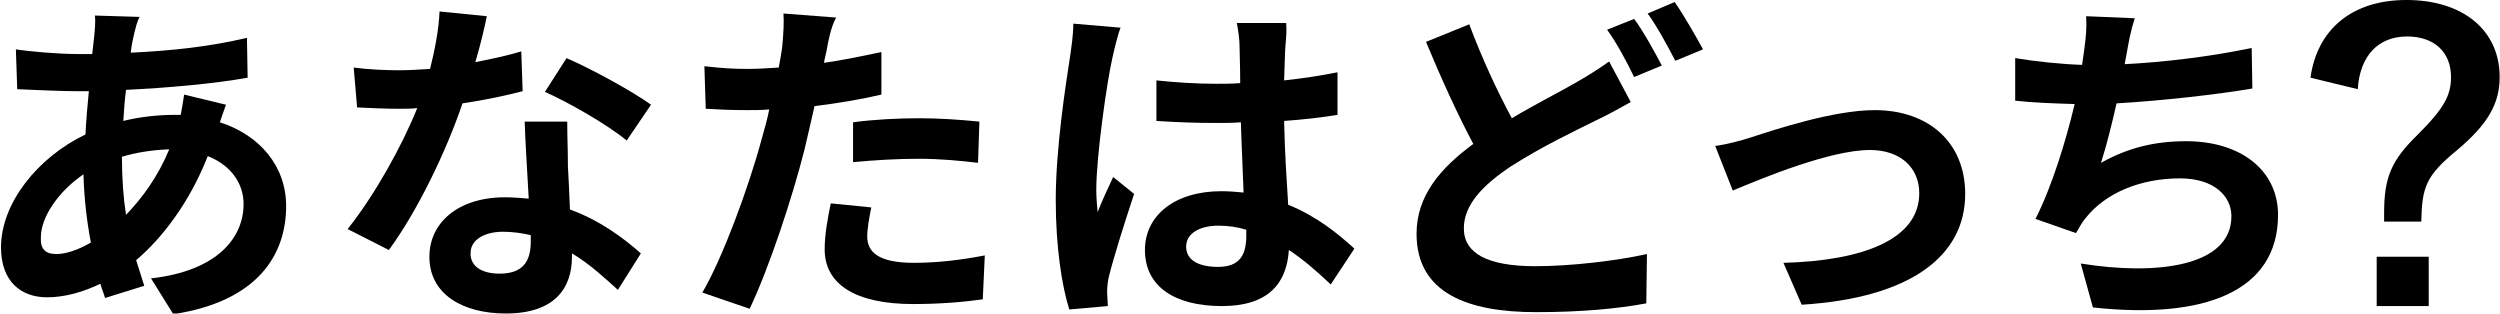 <?xml version="1.0" encoding="utf-8"?>
<!-- Generator: Adobe Illustrator 26.5.0, SVG Export Plug-In . SVG Version: 6.00 Build 0)  -->
<svg version="1.1" id="レイヤー_1" xmlns="http://www.w3.org/2000/svg" xmlns:xlink="http://www.w3.org/1999/xlink" x="0px"
	 y="0px" viewBox="0 0 370 46.4" style="enable-background:new 0 0 370 46.4;" xml:space="preserve">
<style type="text/css">
	.st0{enable-background:new    ;}
</style>
<g id="グループ_700" transform="translate(-419.75 -156.601)">
	<g class="st0">
		<path d="M439.6,161.6c-0.2,0.9-0.4,1.8-0.5,2.8c6.2-0.3,11.7-0.9,17.2-2.2l0.1,5.9c-5,0.9-11.8,1.5-18,1.8
			c-0.2,1.5-0.3,3.1-0.4,4.6c2.4-0.6,5.1-0.9,7.6-0.9c0.3,0,0.6,0,0.9,0c0.2-1,0.4-2.3,0.5-3l6.2,1.5c-0.2,0.6-0.6,1.6-0.9,2.6
			c5.9,1.9,9.8,6.5,9.8,12.4c0,7.2-4.2,14.1-16.7,16l-3.3-5.3c9.8-1.1,13.7-6,13.7-11c0-3-1.8-5.7-5.3-7.1
			c-2.7,6.9-6.8,12.2-10.6,15.4c0.4,1.3,0.8,2.5,1.2,3.8l-5.8,1.8c-0.2-0.7-0.5-1.4-0.7-2.1c-2.5,1.2-5.2,2-7.9,2
			c-3.7,0-6.8-2.2-6.8-7.4c0-6.5,5.4-13.3,12.5-16.7c0.1-2.2,0.3-4.3,0.5-6.4c-0.6,0-1.1,0-1.6,0c-2.6,0-6.6-0.2-9-0.3l-0.2-5.9
			c1.8,0.3,6.2,0.7,9.3,0.7c0.7,0,1.4,0,2,0c0.1-1,0.2-1.9,0.3-2.7c0.1-1,0.2-2.2,0.1-3l6.6,0.2C440,159.9,439.8,160.8,439.6,161.6z
			 M428.1,194.2c1.4,0,3.2-0.6,5.1-1.7c-0.6-3.1-1-6.6-1.1-10.1c-3.8,2.6-6.3,6.4-6.3,9.3C425.7,193.4,426.4,194.2,428.1,194.2z
			 M438.4,188.4c2.4-2.5,4.7-5.6,6.4-9.7c-2.7,0.1-5,0.5-7,1.1v0.2C437.8,183,438,185.8,438.4,188.4z"/>
		<path d="M490.1,165.8c2.5-0.5,4.9-1,6.8-1.6l0.2,5.9c-2.3,0.6-5.5,1.3-8.9,1.8c-2.4,7.1-6.7,16-10.9,21.7l-6.1-3.1
			c4-5,8.1-12.4,10.3-17.9c-0.9,0.1-1.8,0.1-2.6,0.1c-2.1,0-4.2-0.1-6.3-0.2l-0.5-5.9c2.2,0.3,4.9,0.4,6.7,0.4c1.5,0,3-0.1,4.6-0.2
			c0.7-2.8,1.3-5.8,1.4-8.5l7,0.7C491.5,160.5,490.9,163.1,490.1,165.8z M503.8,181.2c0.1,1.5,0.2,3.9,0.3,6.4
			c4.4,1.6,7.9,4.2,10.5,6.5l-3.4,5.4c-1.8-1.6-4.1-3.8-6.8-5.4c0,0.2,0,0.4,0,0.5c0,4.7-2.6,8.4-9.8,8.4c-6.3,0-11.3-2.8-11.3-8.4
			c0-5,4.2-8.8,11.2-8.8c1.2,0,2.3,0.1,3.5,0.2c-0.2-3.8-0.5-8.3-0.6-11.4h6.3C503.7,176.8,503.8,178.9,503.8,181.2z M493.7,197.1
			c3.5,0,4.6-1.9,4.6-4.7c0-0.3,0-0.6,0-1c-1.3-0.3-2.7-0.5-4.1-0.5c-2.9,0-4.8,1.3-4.8,3.1C489.3,195.9,490.9,197.1,493.7,197.1z
			 M500.4,170.2l3.2-5c3.7,1.6,9.9,5,12.5,6.9l-3.6,5.3C509.6,175,503.8,171.7,500.4,170.2z"/>
		<path d="M542.1,164c-0.1,0.6-0.3,1.2-0.4,1.9c2.8-0.4,5.7-1,8.5-1.6v6.3c-3,0.7-6.5,1.3-9.9,1.7c-0.5,2.2-1,4.4-1.5,6.5
			c-1.8,7.1-5.2,17.4-8.1,23.5l-7-2.4c3-5.1,6.9-15.7,8.8-22.8c0.4-1.4,0.8-2.8,1.1-4.3c-1.2,0.1-2.3,0.1-3.3,0.1
			c-2.4,0-4.4-0.1-6.1-0.2l-0.2-6.3c2.6,0.3,4.3,0.4,6.4,0.4c1.5,0,3-0.1,4.6-0.2c0.2-1.1,0.4-2.1,0.5-2.9c0.2-1.9,0.3-4,0.2-5.1
			l7.8,0.6C542.7,160.6,542.3,162.9,542.1,164z M548.1,191.6c0,2.2,1.5,3.9,6.9,3.9c3.4,0,6.9-0.4,10.5-1.1l-0.3,6.5
			c-2.8,0.4-6.3,0.7-10.3,0.7c-8.5,0-13.1-2.9-13.1-8.1c0-2.3,0.5-4.8,0.9-6.8l6,0.6C548.4,188.8,548.1,190.4,548.1,191.6z
			 M555.8,174.1c2.9,0,5.9,0.2,8.9,0.5l-0.2,6.1c-2.5-0.3-5.6-0.6-8.7-0.6c-3.4,0-6.6,0.2-9.8,0.5v-5.9
			C548.9,174.3,552.6,174.1,555.8,174.1z"/>
		<path d="M584.4,165.1c-0.8,3.4-2.4,14.6-2.4,19.6c0,1,0.1,2.3,0.2,3.3c0.7-1.8,1.5-3.5,2.3-5.2l3.1,2.5c-1.4,4.2-3,9.3-3.7,12.1
			c-0.2,0.7-0.3,1.8-0.3,2.4c0,0.5,0.1,1.4,0.1,2.1l-5.7,0.5c-1.1-3.5-2-9.3-2-16.2c0-7.7,1.5-17.2,2.1-21.1c0.2-1.4,0.5-3.3,0.5-5
			l7,0.6C585.2,161.6,584.6,164.2,584.4,165.1z M610,163.3c-0.1,1.1-0.1,3-0.2,5.2c2.8-0.3,5.4-0.7,7.9-1.2v6.3
			c-2.4,0.4-5.1,0.7-7.9,0.9c0.1,4.9,0.4,9,0.6,12.4c4.2,1.7,7.4,4.3,9.8,6.5l-3.5,5.3c-2.1-2-4.2-3.8-6.2-5.1
			c-0.3,4.9-3,8.3-9.9,8.3c-7,0-11.4-2.9-11.4-8.3c0-5.1,4.4-8.7,11.3-8.7c1.2,0,2.3,0.1,3.3,0.2c-0.1-3.1-0.3-6.8-0.4-10.4
			c-1.2,0.1-2.4,0.1-3.6,0.1c-3,0-5.9-0.1-8.9-0.3v-6c2.9,0.3,5.8,0.5,8.9,0.5c1.2,0,2.4,0,3.5-0.1c0-2.5-0.1-4.6-0.1-5.6
			c0-0.8-0.2-2.3-0.4-3.3h7.3C610.2,161,610.1,162.2,610,163.3z M600,196.1c3.1,0,4.2-1.6,4.2-4.6c0-0.3,0-0.6,0-0.9
			c-1.3-0.4-2.7-0.6-4.1-0.6c-2.9,0-4.8,1.2-4.8,3.1C595.3,195.2,597.3,196.1,600,196.1z"/>
		<path d="M643.5,174.1c3.7-2.2,7.3-4,9.7-5.4c1.9-1.1,3.3-2,4.7-3l3.2,6c-1.6,0.9-3.2,1.8-5.1,2.7c-3.2,1.6-7.9,3.8-12.6,6.8
			c-4.2,2.8-7,5.7-7,9.2c0,3.7,3.5,5.6,10.6,5.6c5.2,0,12-0.8,16.5-1.8l-0.1,7.3c-4.3,0.8-9.7,1.3-16.3,1.3
			c-10.1,0-17.7-2.8-17.7-11.6c0-5.6,3.5-9.7,8.4-13.3c-2.3-4.3-4.8-9.8-7-15.1l6.4-2.6C639.1,165.3,641.4,170.2,643.5,174.1z
			 M665.7,166.3l-4.1,1.7c-1-2.1-2.6-5.1-4-7l4-1.6C662.9,161.1,664.7,164.4,665.7,166.3z M671.8,163.9l-4.1,1.7
			c-1.1-2.1-2.7-5.1-4.1-7l4-1.7C669,158.9,670.8,162.1,671.8,163.9z"/>
		<path d="M679,176.9c3.4-1.1,12.1-4,18.2-4c8,0,13.4,4.8,13.4,12.4c0,9.2-8.1,15.4-24.2,16.4l-2.7-6.2c11.6-0.3,20.1-3.4,20.1-10.3
			c0-3.8-2.8-6.4-7.3-6.4c-5.9,0-16,4.2-20.3,6l-2.6-6.6C675.2,178,677.5,177.4,679,176.9z"/>
		<path d="M734.5,164.5c-0.1,0.5-0.2,1-0.3,1.6c5.8-0.3,12.6-1.1,18.8-2.4l0.1,6c-5.3,0.9-13.3,1.8-20.1,2.2
			c-0.7,3.1-1.5,6.3-2.3,8.8c4.1-2.3,8.1-3.2,12.6-3.2c8.2,0,13.6,4.4,13.6,10.9c0,11.4-11,15.5-27.4,13.7l-1.8-6.5
			c11.1,1.8,22.3,0.5,22.3-7c0-3-2.6-5.6-7.6-5.6c-5.8,0-11,2.1-14,5.9c-0.6,0.7-0.9,1.4-1.4,2.2l-6-2.1c2.4-4.7,4.5-11.5,5.8-17
			c-3.2-0.1-6.2-0.2-8.8-0.5v-6.3c3,0.5,6.8,0.9,9.9,1c0.1-0.8,0.2-1.5,0.3-2.1c0.3-2.2,0.4-3.4,0.3-5.1l7.2,0.3
			C735.1,161.1,734.8,162.8,734.5,164.5z"/>
	</g>
	<g class="st0">
		<path d="M761.7,168.1c1-7.2,6.2-11.5,14.2-11.5c8.4,0,13.8,4.5,13.8,11.4c0,3.8-1.6,6.9-6.4,10.9c-4.5,3.7-5.1,5.4-5.2,10.5h-5.5
			v-1.3c0-5.3,1.1-7.8,5-11.6c3.9-3.9,4.9-5.8,4.9-8.5c0-3.7-2.5-6-6.5-6c-4.3,0-7,2.9-7.3,7.8L761.7,168.1z M779.2,194.6v7.3h-7.7
			v-7.3H779.2z"/>
	</g>
</g>
</svg>
